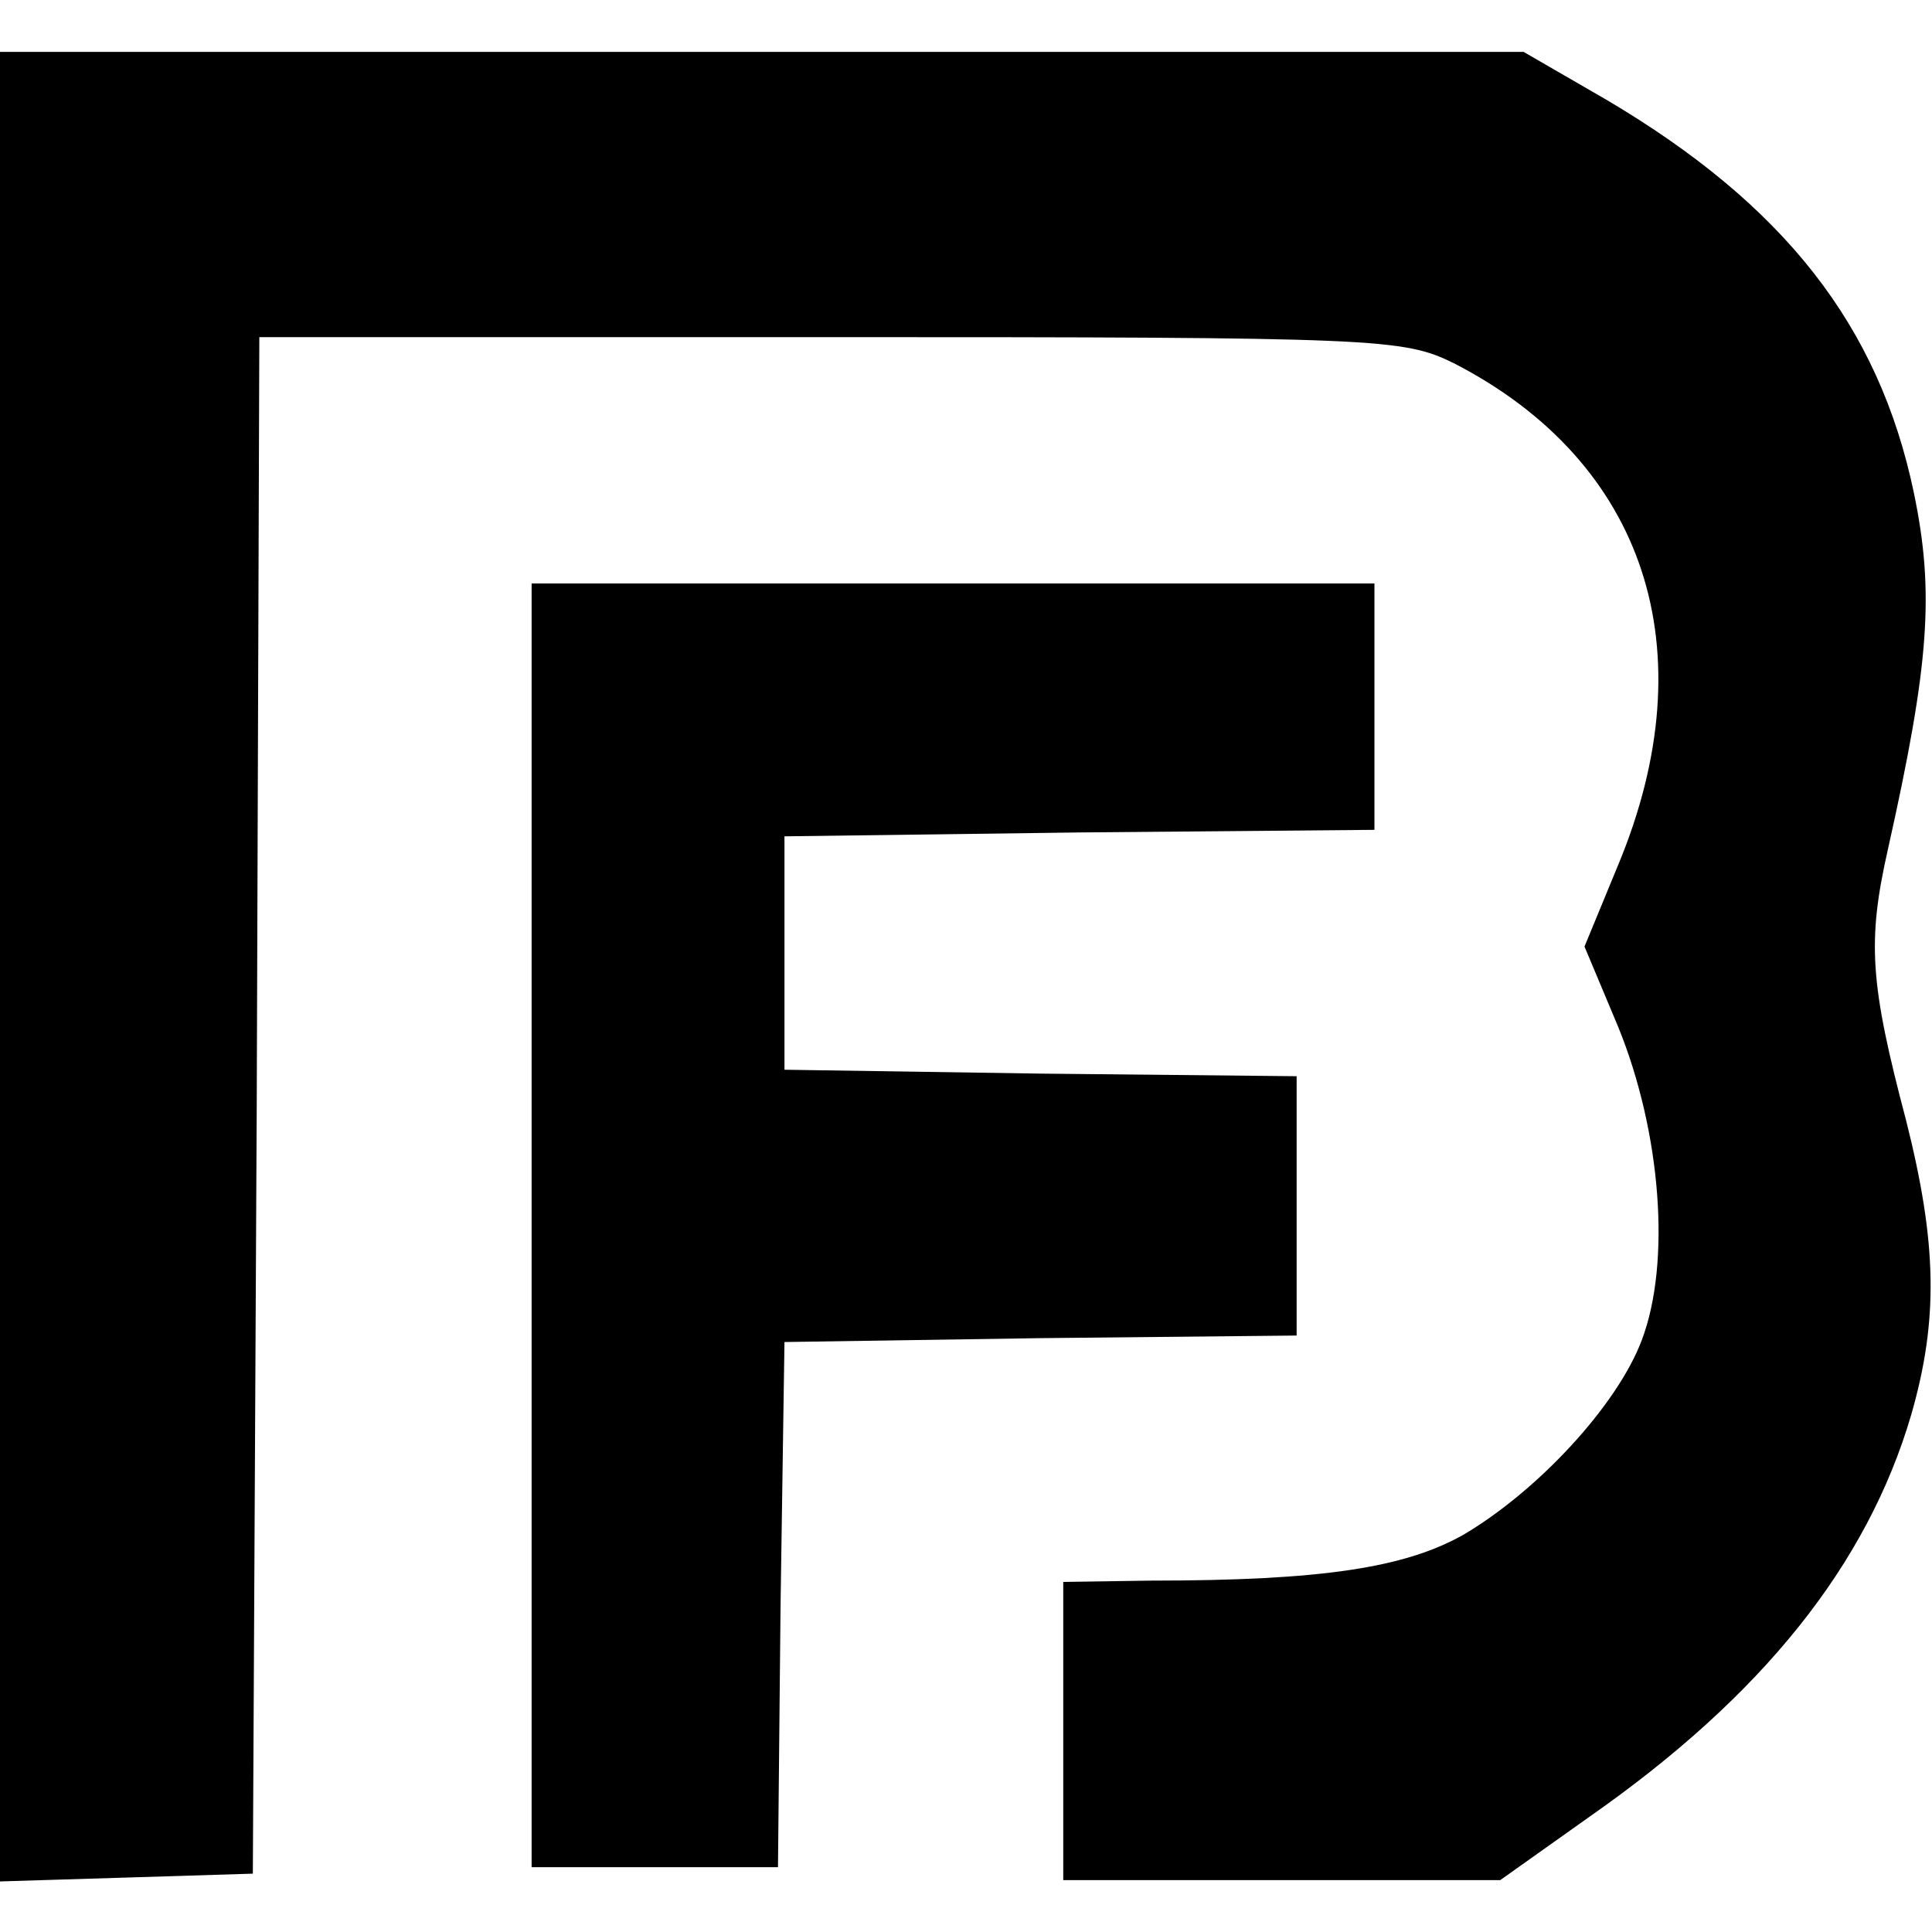 <?xml version="1.0" standalone="no"?>
<!DOCTYPE svg PUBLIC "-//W3C//DTD SVG 20010904//EN"
 "http://www.w3.org/TR/2001/REC-SVG-20010904/DTD/svg10.dtd">
<svg version="1.0" xmlns="http://www.w3.org/2000/svg"
 width="149pt" height="149pt" viewBox="0 0 149 149"
 preserveAspectRatio="xMidYMid meet">
<g transform="translate(0,149) scale(0.1,-0.1)"
fill="#000000" stroke="none">
<path d="M0 745 l0 -706 98 3 97 3 3 593 2 592 440 0 c424 0 442 -1 481 -20
148 -76 196 -221 127 -387 l-26 -63 26 -62 c33 -81 41 -182 18 -242 -19 -50
-80 -116 -138 -150 -45 -25 -108 -35 -240 -35 l-68 -1 0 -115 0 -115 168 0
169 0 69 49 c133 93 214 194 248 310 21 73 20 132 -4 227 -28 106 -30 138 -14
209 32 143 36 198 20 275 -27 129 -100 222 -237 303 l-64 37 -587 0 -588 0 0
-705z"/>
<path d="M410 545 l0 -495 95 0 95 0 2 203 3 202 198 3 197 2 0 100 0 100
-197 2 -198 3 0 90 0 90 228 3 227 2 0 95 0 95 -325 0 -325 0 0 -495z"/>
</g>
</svg>
